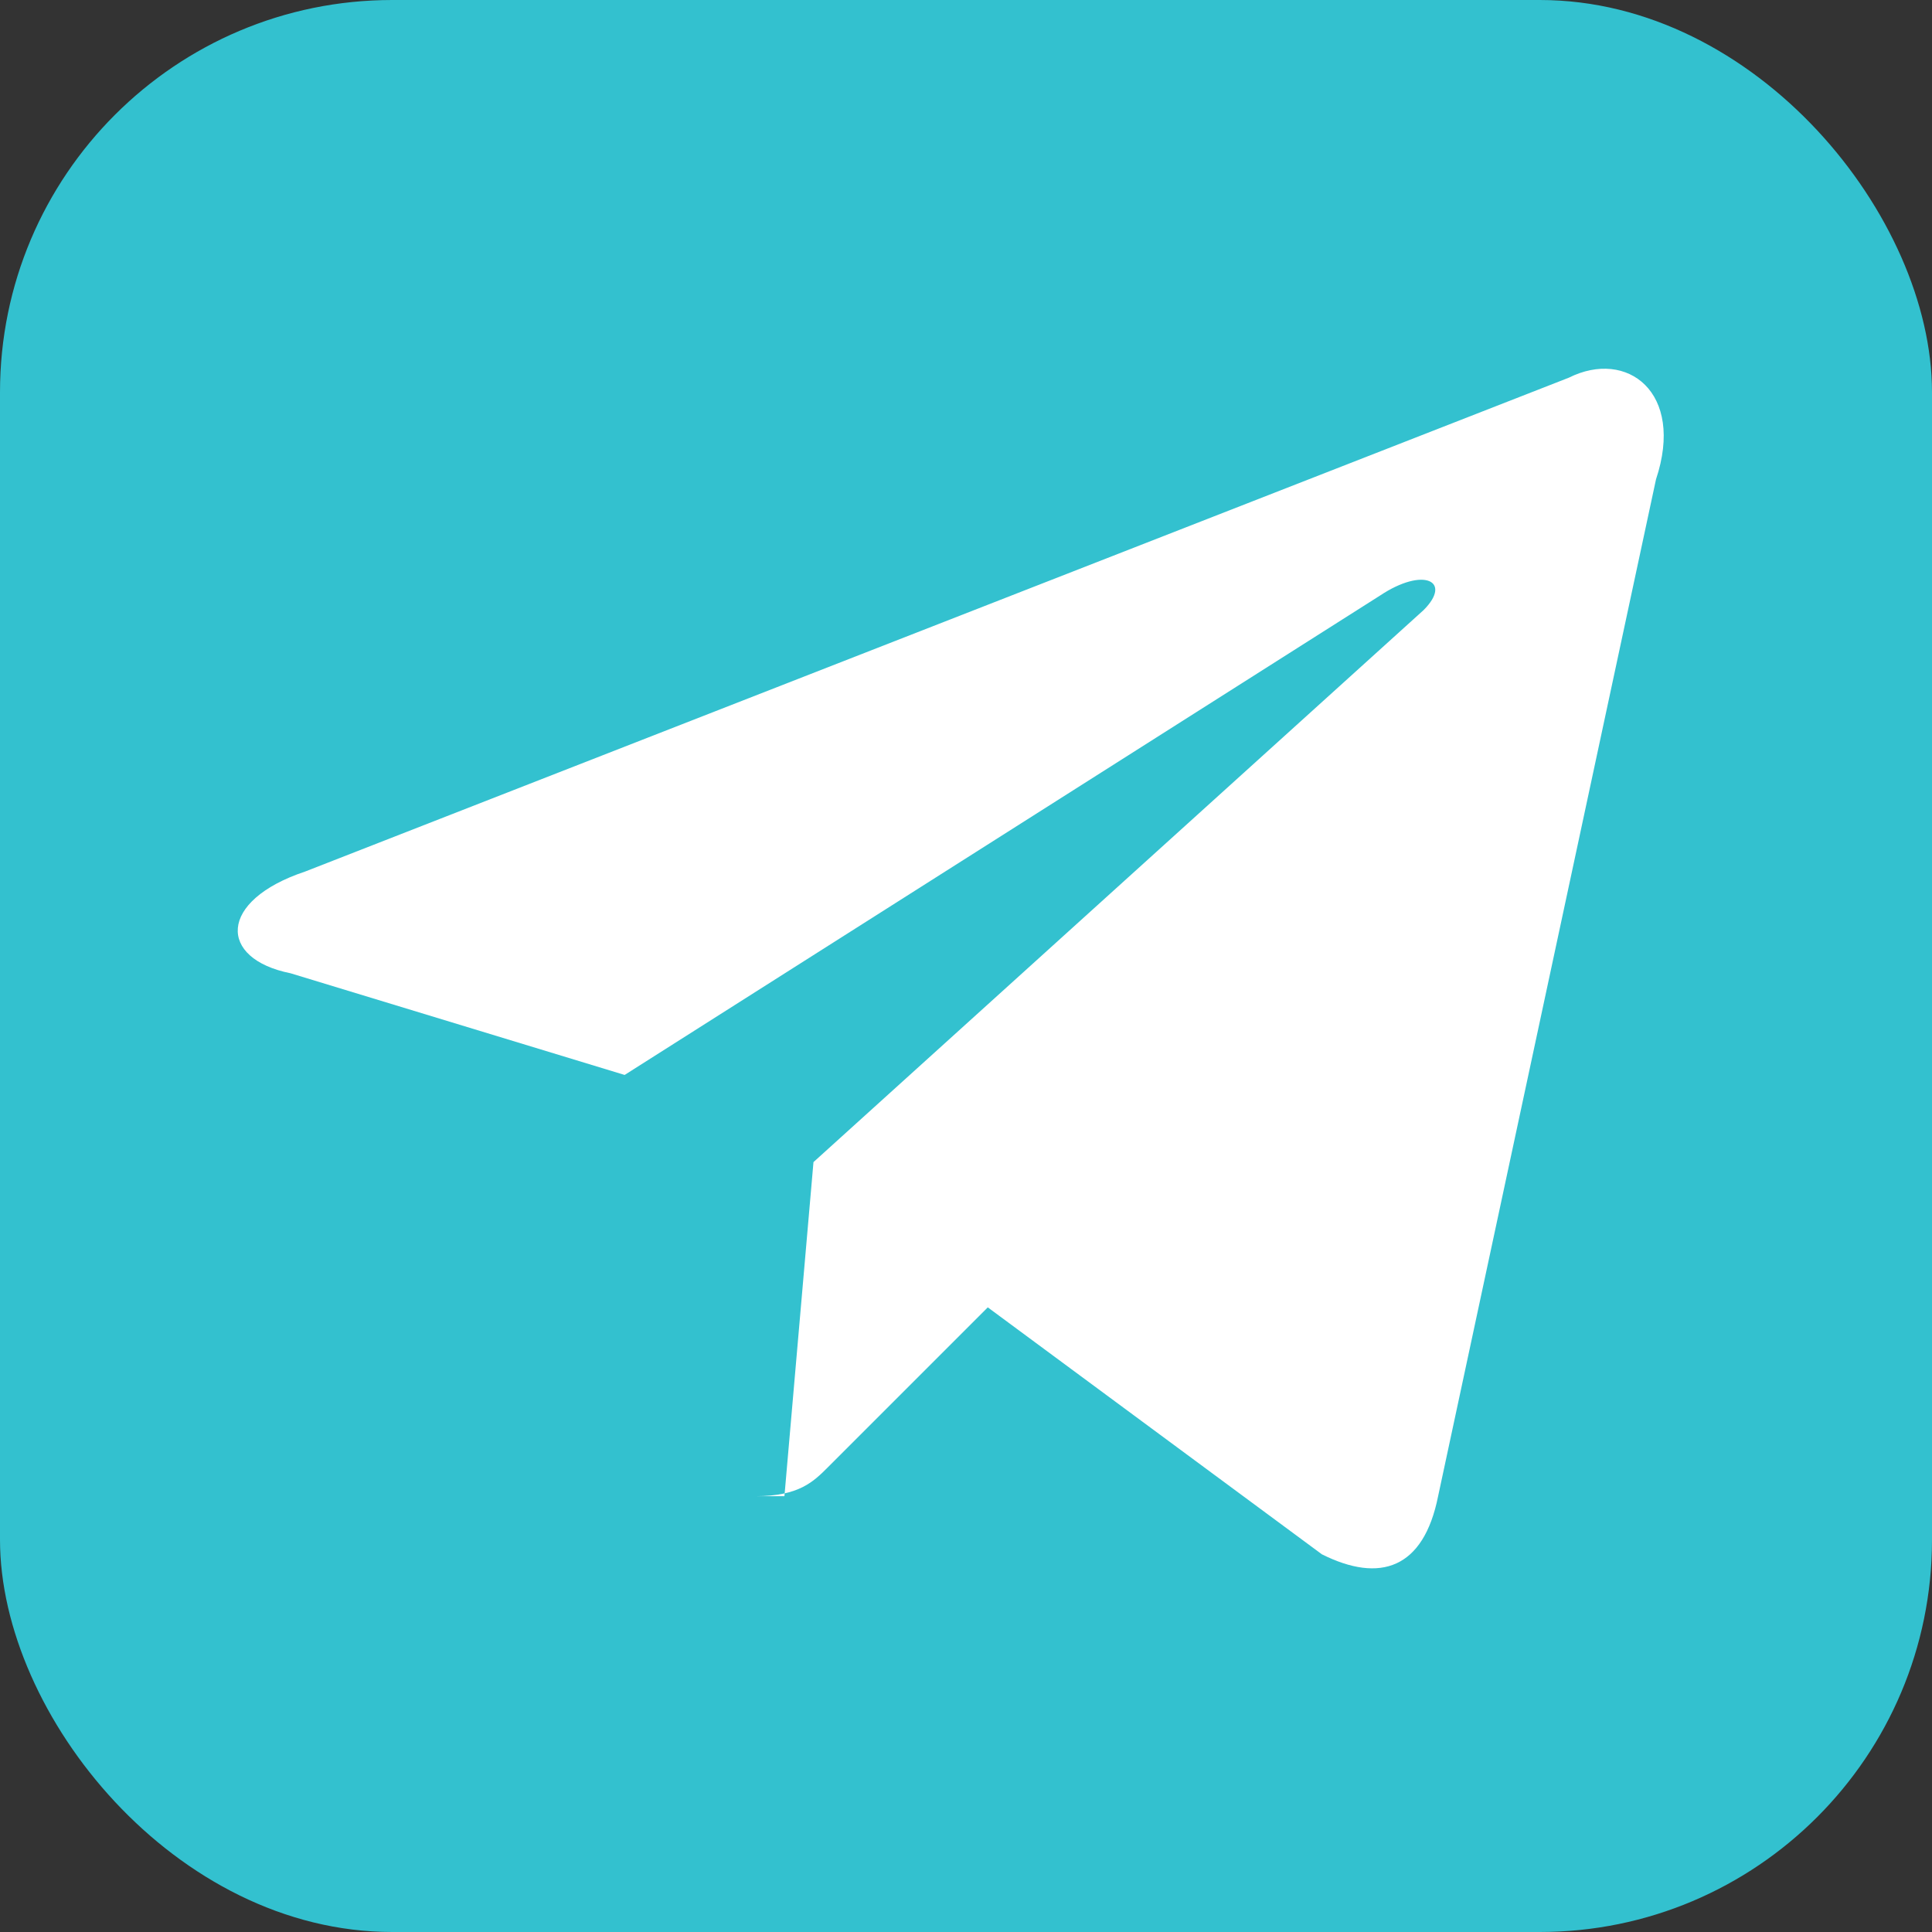 <?xml version="1.0" encoding="UTF-8"?>
<!DOCTYPE svg PUBLIC "-//W3C//DTD SVG 1.1//EN" "http://www.w3.org/Graphics/SVG/1.1/DTD/svg11.dtd">
<!-- Creator: CorelDRAW 2017 -->
<svg xmlns="http://www.w3.org/2000/svg" xml:space="preserve" width="20mm" height="20mm" version="1.1" style="shape-rendering:geometricPrecision; text-rendering:geometricPrecision; image-rendering:optimizeQuality; fill-rule:evenodd; clip-rule:evenodd"
viewBox="0 0 133 133"
 xmlns:xlink="http://www.w3.org/1999/xlink">
 <rect x="0" y="0" width="133" height="133" fill="#333333" stroke="none"/>
 <defs>
  <style type="text/css">
   <![CDATA[
    .fil0 {fill:#33C1CF}
    .fil1 {fill:white;fill-rule:nonzero}
   ]]>
  </style>
 </defs>
 <g id="图层_x0020_1">
  <rect class="fil0" width="133" height="133" rx="27" ry="27"/>
  <path class="fil1" d="M54 103l2 -23 42 -38c2,-2 0,-3 -3,-1l-52 33 -23 -7c-5,-1 -5,-5 1,-7l87 -34c4,-2 8,1 6,7l-15 70c-1,5 -4,6 -8,4l-23 -17 -11 11c-1,1 -2,2 -5,2z"/>
 </g>
</svg>
